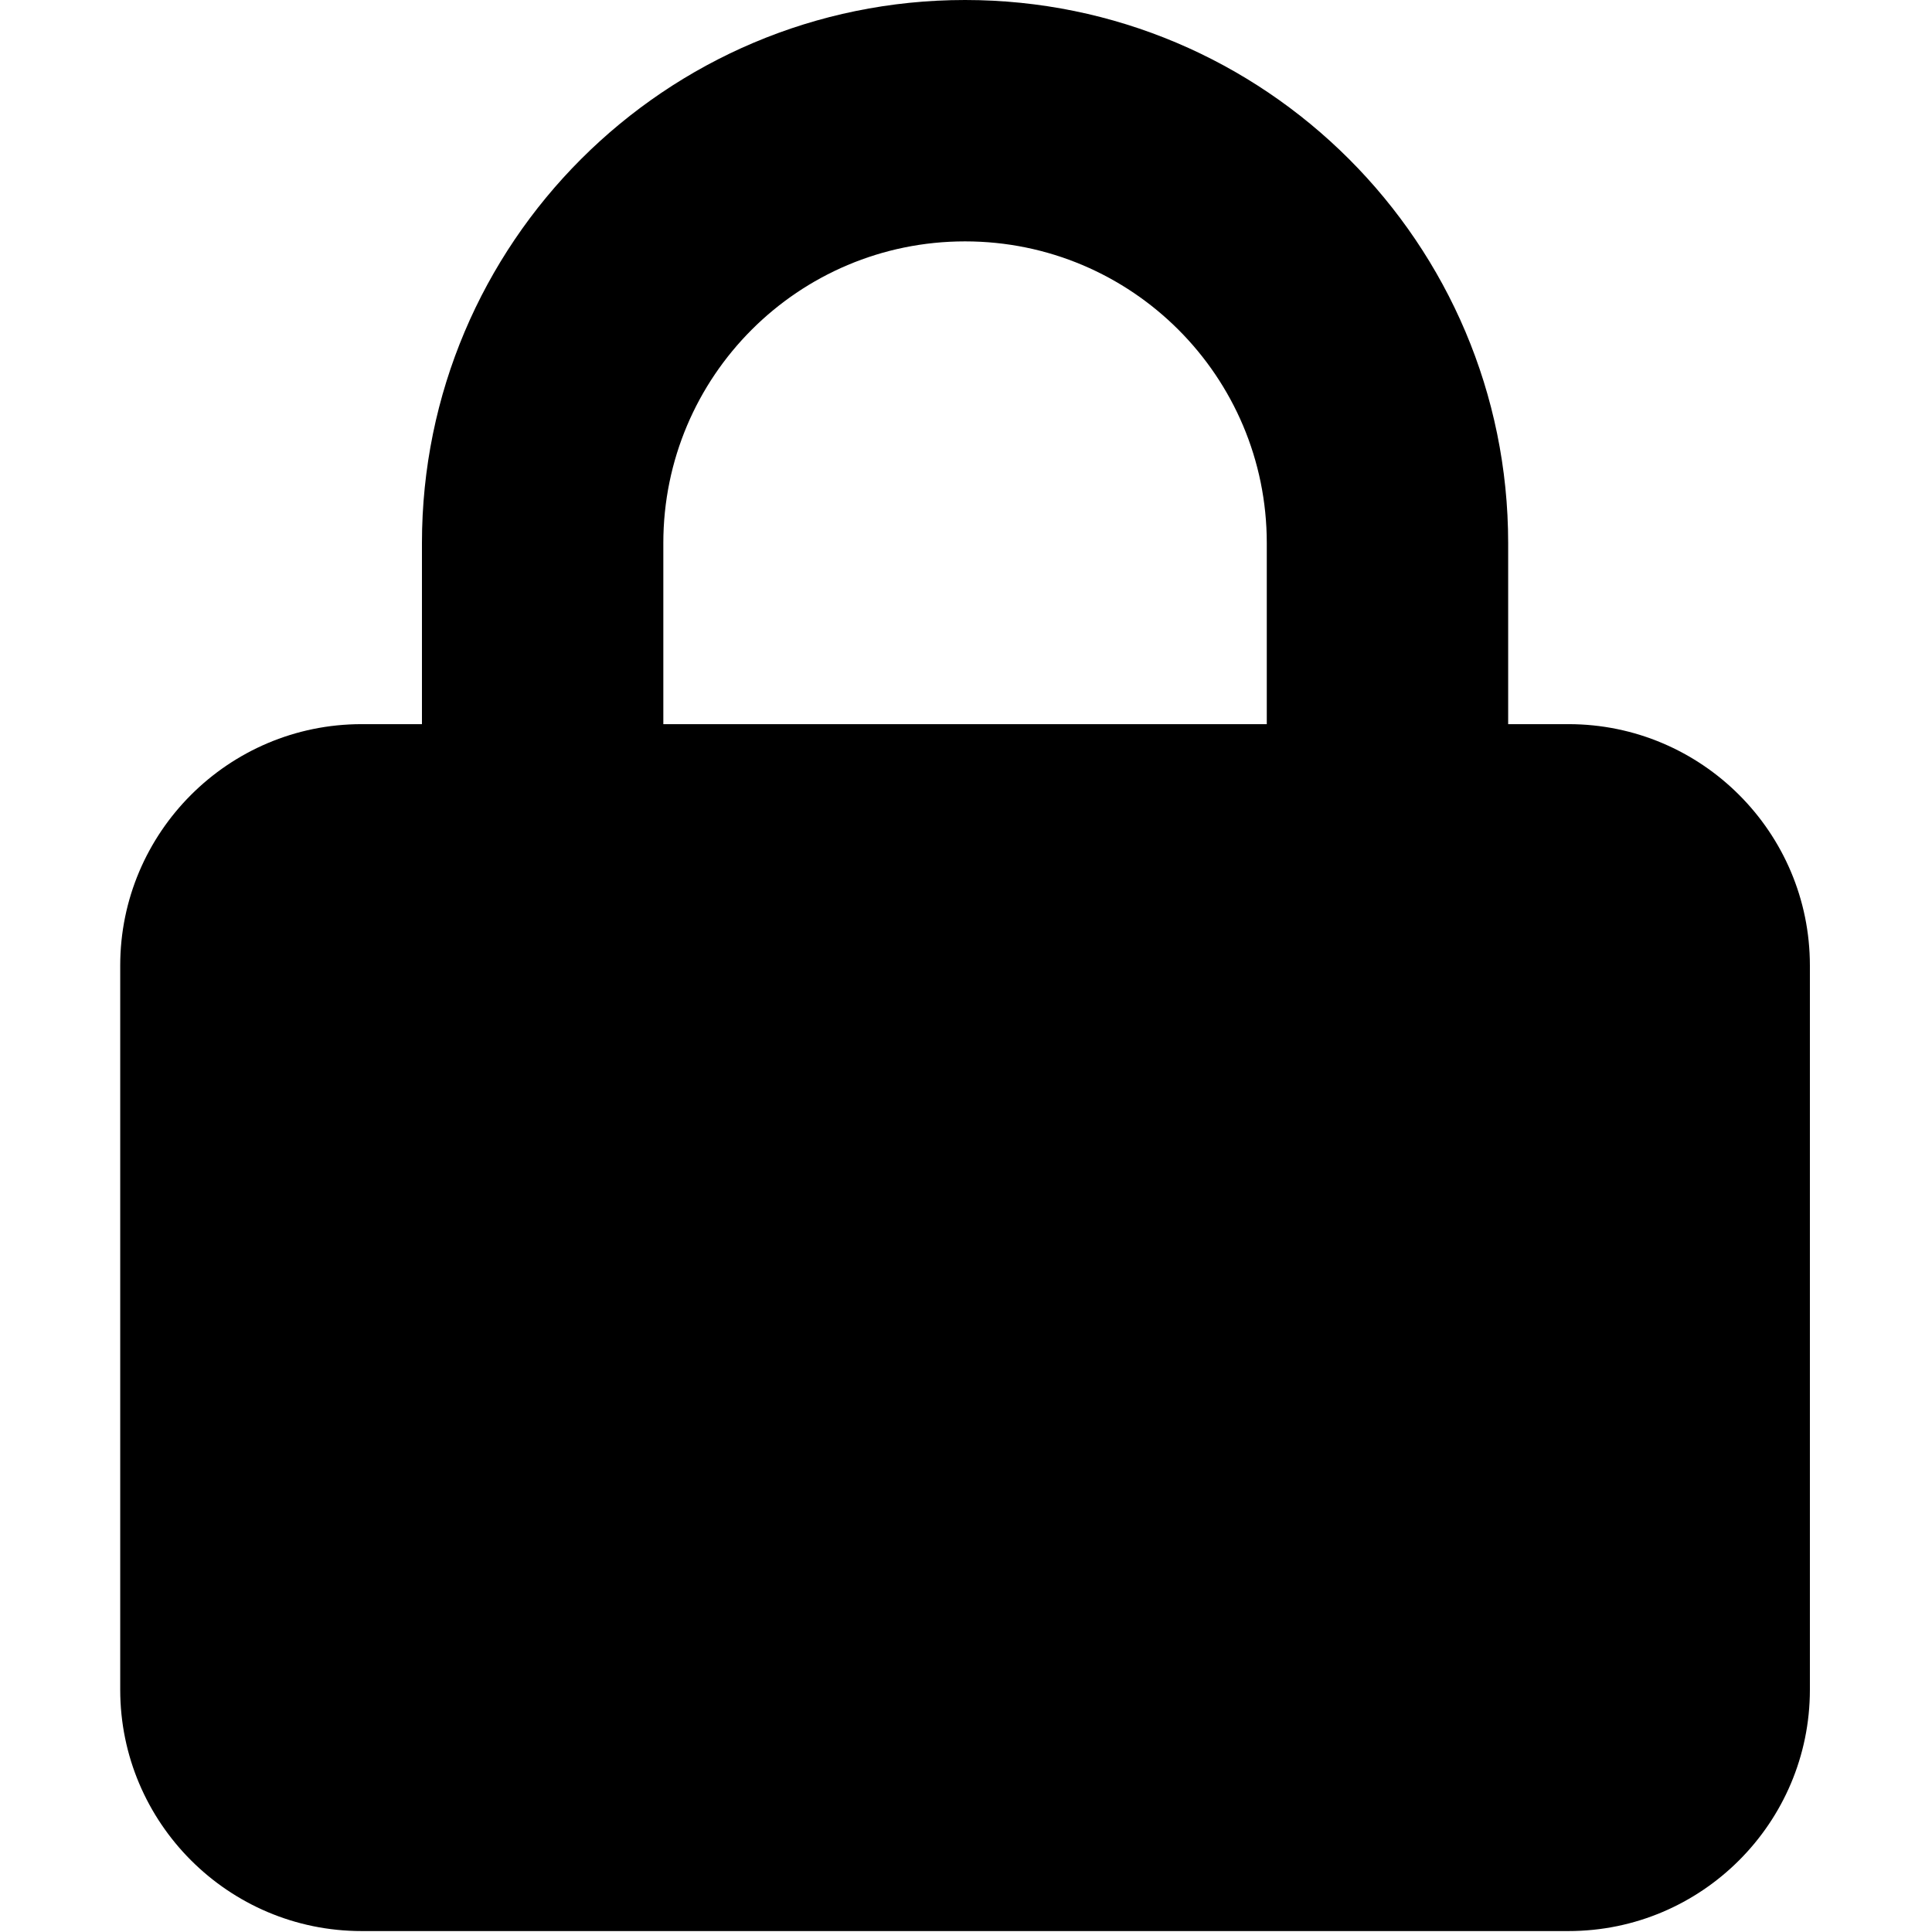 <?xml version="1.0" encoding="UTF-8" standalone="no"?><!DOCTYPE svg PUBLIC "-//W3C//DTD SVG 1.1//EN" "http://www.w3.org/Graphics/SVG/1.1/DTD/svg11.dtd"><svg width="17px" height="17px" viewBox="0 0 598 683" version="1.1" xmlns="http://www.w3.org/2000/svg" xmlns:xlink="http://www.w3.org/1999/xlink" xml:space="preserve" xmlns:serif="http://www.serif.com/" style="fill-rule:evenodd;clip-rule:evenodd;stroke-linejoin:round;stroke-miterlimit:2;"><path d="M192,192l0,64l213.333,0l0,-64c0,-58.933 -47.733,-106.667 -106.666,-106.667c-58.934,0 -106.667,47.734 -106.667,106.667Zm-85.333,64l-0,-64c-0,-106 86,-192 192,-192c106,0 192,86 192,192l-0,64l21.333,0c47.067,0 85.333,38.267 85.333,85.333l0,256c0,47.067 -38.266,85.334 -85.333,85.334l-426.667,-0c-47.066,-0 -85.333,-38.267 -85.333,-85.334l0,-256c0,-47.066 38.267,-85.333 85.333,-85.333l21.334,0Z" style="fill-rule:nonzero;"/></svg>